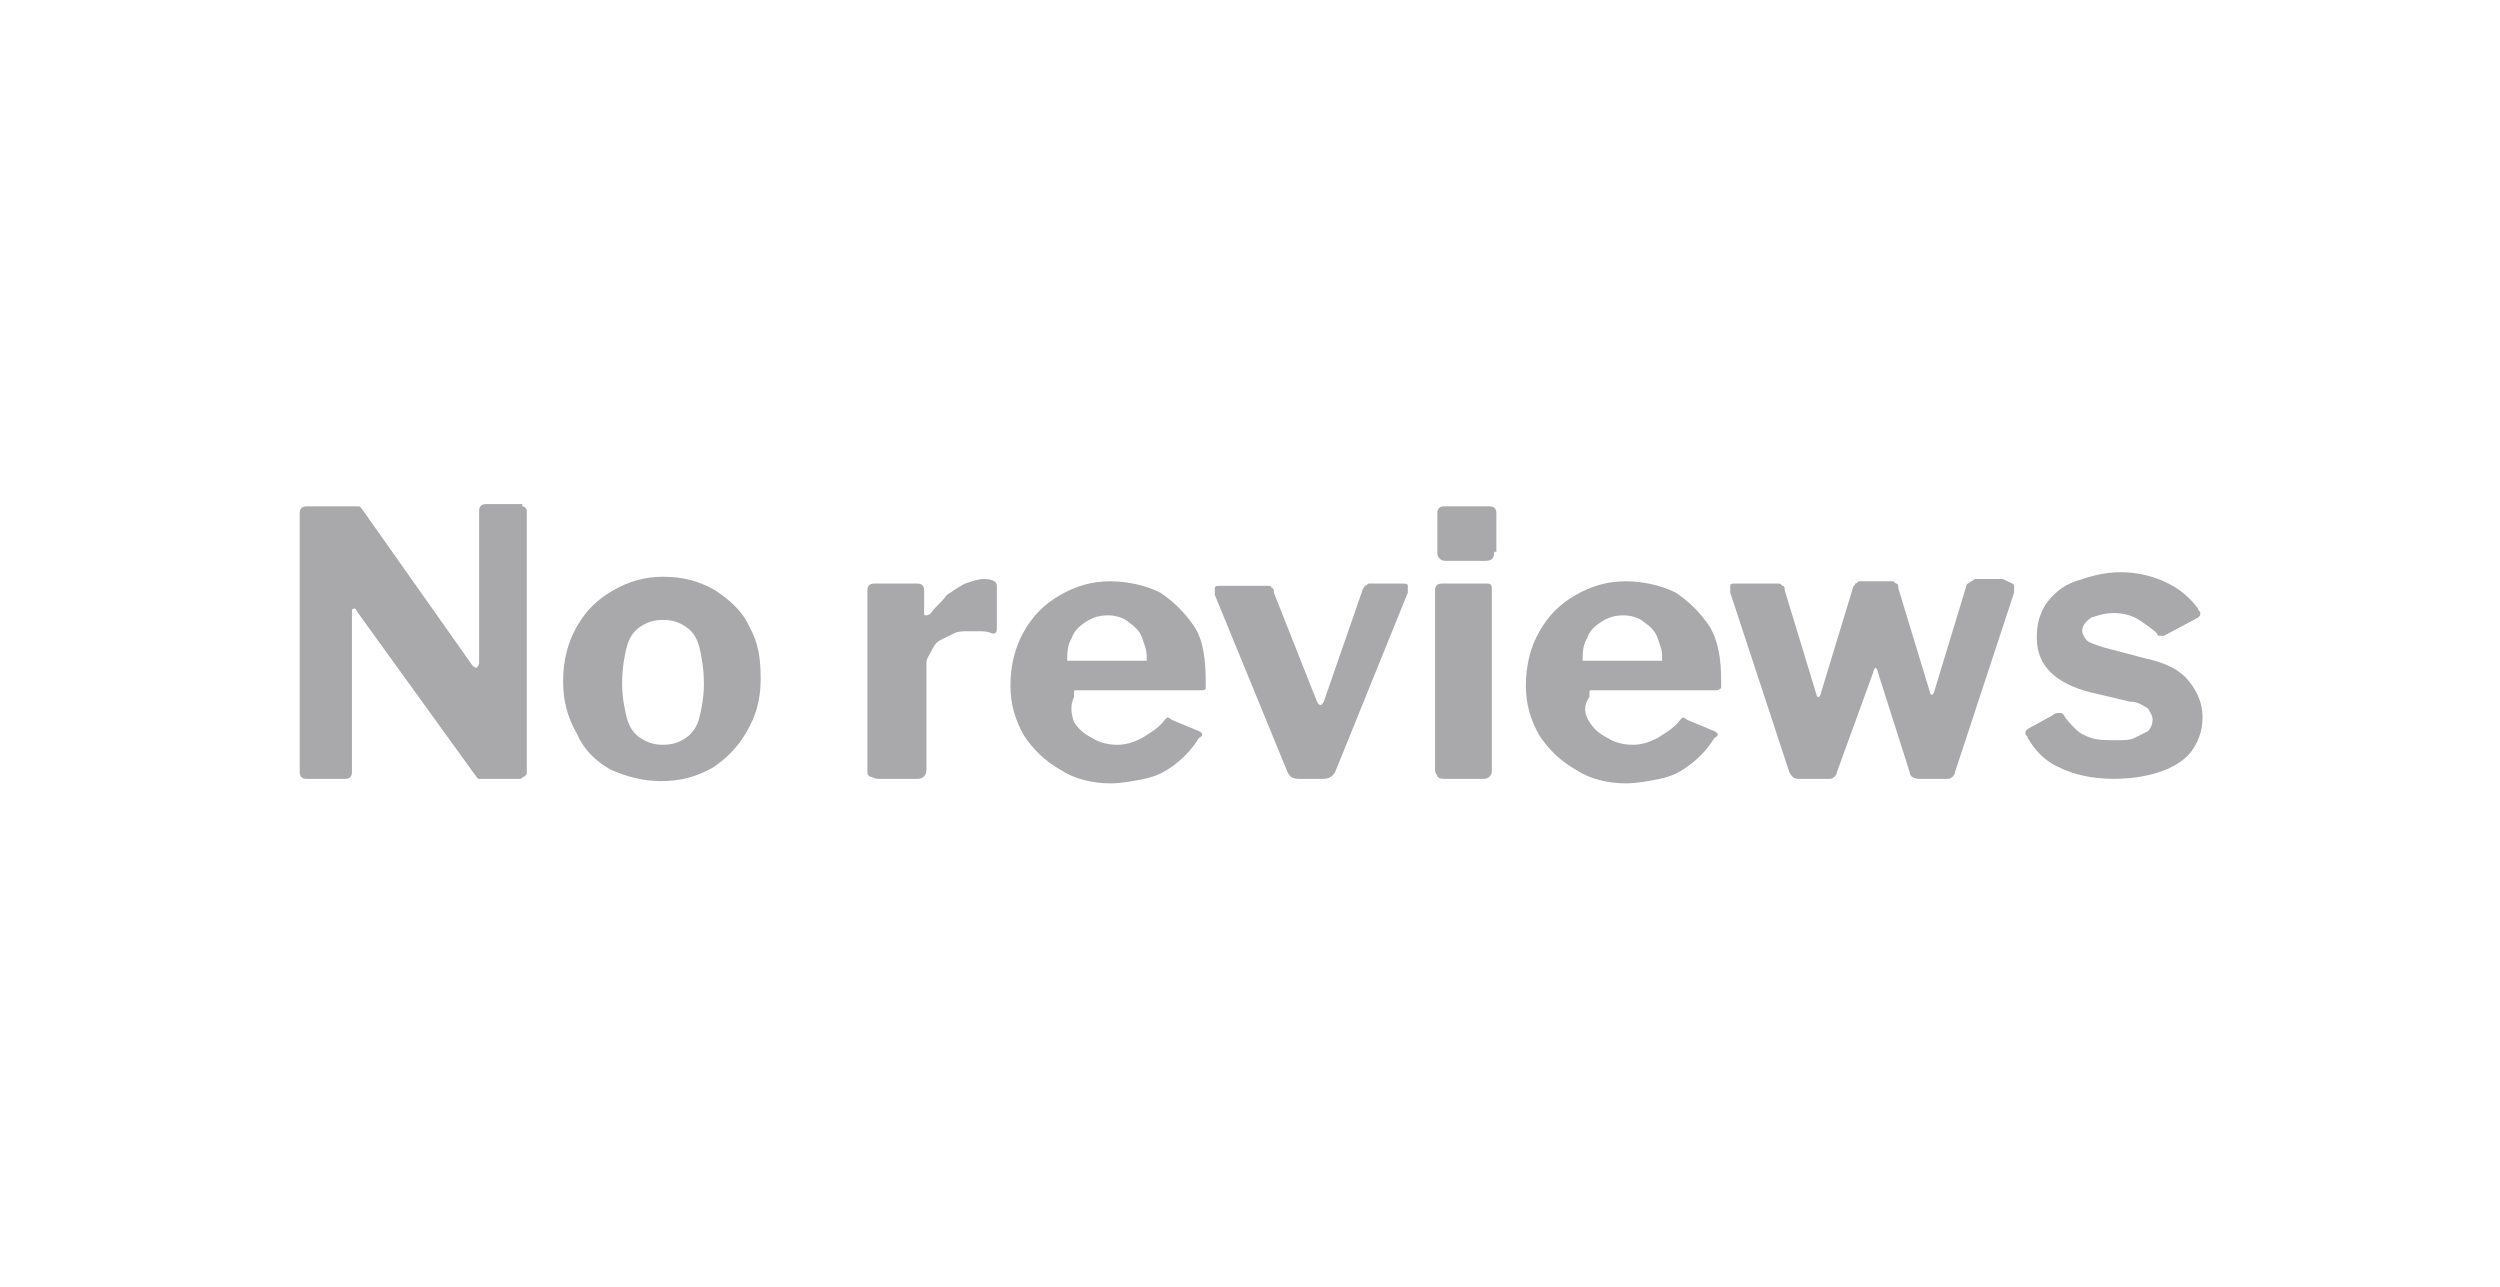 <svg enable-background="new 0 0 110.1 56.7" viewBox="0 0 110.1 56.7" xmlns="http://www.w3.org/2000/svg"><g fill="#a9a9ab"><path d="m23 22.3c.1 0 .2.1.2.2v11.5c0 .1 0 .1-.1.2-.1 0-.1.1-.2.1h-1.6c-.1 0-.2 0-.2 0-.1 0-.1-.1-.2-.2l-5.2-7.2c0-.1-.1-.1-.1-.1s-.1 0-.1.1v7.1c0 .2-.1.3-.3.3h-1.7c-.2 0-.3-.1-.3-.3v-11.4c0-.2.1-.3.3-.3h2 .3c.1 0 .1.1.2.2l4.8 6.8c.1.1.1.1.2.1 0 0 .1-.1.1-.2v-6.7c0-.2.1-.3.3-.3h1.6z"/><path d="m26.9 33.9c-.7-.4-1.2-.9-1.5-1.6-.4-.7-.6-1.4-.6-2.3s.2-1.7.6-2.4.9-1.2 1.6-1.6 1.4-.6 2.2-.6c.9 0 1.6.2 2.3.6.6.4 1.2.9 1.5 1.6.4.7.5 1.4.5 2.3s-.2 1.6-.6 2.3-.9 1.2-1.5 1.6c-.7.4-1.4.6-2.3.6-.8 0-1.5-.2-2.2-.5zm3.3-1.4c.3-.2.5-.5.6-.9s.2-.9.2-1.5-.1-1.2-.2-1.6-.3-.7-.6-.9-.6-.3-1-.3-.7.1-1 .3-.5.5-.6.9-.2.9-.2 1.6c0 .6.1 1.1.2 1.5s.3.7.6.9.6.3 1 .3.7-.1 1-.3z"/><path d="m38.3 34.2c-.1-.1-.1-.1-.1-.2v-8c0-.2.1-.3.3-.3h1.9c.2 0 .3.1.3.3v1c0 .1 0 .1.1.1 0 0 .1 0 .2-.1.2-.3.5-.5.7-.8.3-.2.6-.4.8-.5.3-.1.6-.2.8-.2.4 0 .6.1.6.3v1.9c0 .2-.1.2-.2.2-.2-.1-.4-.1-.6-.1s-.4 0-.5 0c-.2 0-.4 0-.6.1s-.4.2-.6.3-.3.3-.4.5-.2.3-.2.5v4.7c0 .2-.1.4-.4.4h-1.7c-.2 0-.3-.1-.4-.1z"/><path d="m47.3 31.8c.2.3.4.5.8.7.3.2.7.3 1.1.3s.7-.1 1.1-.3c.3-.2.7-.4 1-.8 0 0 .1-.1.1-.1s.1 0 .2.1l1.2.5c.2.1.2.2 0 .3-.3.5-.7.9-1.1 1.2s-.8.5-1.3.6-1 .2-1.5.2c-.8 0-1.6-.2-2.2-.6-.7-.4-1.2-.9-1.6-1.5-.4-.7-.6-1.4-.6-2.2 0-.9.2-1.7.6-2.4s.9-1.2 1.6-1.6 1.4-.6 2.2-.6 1.6.2 2.2.5c.6.4 1.1.9 1.5 1.5s.5 1.5.5 2.4v.3c0 .1-.1.1-.2.1h-5.5c-.1 0-.1 0-.1.1v.2c-.2.4-.1.8-0 1.1zm3-2.7h.2s0-.1 0-.2c0-.3-.1-.5-.2-.8s-.3-.5-.6-.7c-.2-.2-.6-.3-.9-.3-.4 0-.7.1-1 .3s-.5.4-.6.7c-.2.3-.2.7-.2 1z"/><path d="m62 25.8v.3l-3.2 7.9c-.1.2-.3.3-.5.3h-1.1c-.3 0-.4-.1-.5-.3l-3.2-7.8c0-.1 0-.2 0-.3s.1-.1.2-.1h2.1c.1 0 .2 0 .2.1.1 0 .1.1.1.2l1.9 4.8c.1.2.2.2.3 0l1.7-4.9c0-.1.1-.1.1-.2.1 0 .1-.1.2-.1h1.4c.2 0 .3 0 .3.1z"/><path d="m65.8 24.3c0 .3-.1.4-.4.4h-1.7c-.1 0-.2 0-.3-.1s-.1-.2-.1-.3v-1.7c0-.2.1-.3.3-.3h2c.2 0 .3.1.3.3v1.7zm-.1 9.6c0 .1 0 .2-.1.3s-.2.1-.3.1h-1.7c-.1 0-.2 0-.3-.1 0-.1-.1-.1-.1-.3v-7.9c0-.2.1-.3.3-.3h2c.2 0 .2.1.2.3z"/><path d="m70 31.8c.2.3.4.5.8.7.3.2.7.3 1.1.3s.7-.1 1.1-.3c.3-.2.7-.4 1-.8 0 0 .1-.1.1-.1s.1 0 .2.1l1.2.5c.2.1.2.2 0 .3-.3.5-.7.9-1.1 1.2s-.8.5-1.3.6-1 .2-1.5.2c-.8 0-1.6-.2-2.2-.6-.7-.4-1.2-.9-1.6-1.5-.4-.7-.6-1.4-.6-2.2 0-.9.2-1.7.6-2.4s.9-1.2 1.6-1.6 1.4-.6 2.2-.6 1.6.2 2.2.5c.6.4 1.1.9 1.5 1.5.4.7.5 1.5.5 2.4v.3s-.1.1-.2.1h-5.5c-.1 0-.1 0-.1.1v.2c-.3.4-.2.8 0 1.1zm3-2.7h.2s0-.1 0-.2c0-.3-.1-.5-.2-.8s-.3-.5-.6-.7c-.2-.2-.6-.3-.9-.3-.4 0-.7.1-1 .3s-.5.4-.6.7c-.2.3-.2.7-.2 1z"/><path d="m88.7 25.8v.3l-2.6 7.9c0 .1-.1.2-.1.2s-.1.1-.2.1h-1.3c-.2 0-.4-.1-.4-.3l-1.4-4.4c0-.1-.1-.2-.1-.2s-.1.1-.1.2l-1.6 4.4c0 .1-.1.2-.1.2s-.1.1-.2.1h-1.4c-.2 0-.3-.1-.4-.3l-2.6-7.9c0-.1 0-.2 0-.3s.1-.1.2-.1h1.9c.1 0 .1 0 .2.1.1 0 .1.1.1.2l1.4 4.6c0 .1.1.1.1.1s.1-.1.1-.2l1.4-4.6c0-.1.1-.1.1-.2.1 0 .1-.1.2-.1h1.4c.1 0 .1 0 .2.1.1 0 .1.1.1.2l1.4 4.6c0 .1.1.1.1.1s.1-.1.1-.2l1.4-4.6c0-.1.1-.1.2-.2.1 0 .1-.1.2-.1h1.2c.4.2.5.2.5.3z"/><path d="m94.2 27.3c-.3-.2-.7-.3-1.1-.3s-.7.1-1 .2c-.3.2-.4.4-.4.6 0 .1.1.3.2.4s.4.2.7.3l1.9.5c.9.2 1.5.5 1.9 1s.6 1 .6 1.6-.2 1.1-.5 1.5-.8.7-1.4.9-1.3.3-2 .3c-1 0-1.8-.2-2.4-.5-.7-.3-1.1-.8-1.4-1.3 0-.1-.1-.1-.1-.2s0-.1.1-.2l1.1-.6c.1-.1.2-.1.3-.1s.1 0 .2.1c.1.2.3.4.5.6s.4.3.7.4.7.1 1.1.1c.3 0 .6 0 .8-.1l.6-.3c.1-.1.2-.3.2-.5s-.1-.3-.2-.5c-.2-.1-.4-.3-.8-.3l-1.7-.4c-.8-.2-1.4-.5-1.8-.9s-.6-.9-.6-1.5.1-1 .4-1.5c.3-.4.7-.8 1.3-1s1.2-.4 2-.4 1.5.2 2.1.5 1 .7 1.3 1.1c0 .1.1.1.1.2s0 .1-.1.2l-1.5.8c-.1 0-.1 0-.2 0 0 0-.1 0-.1-.1-.2-.2-.5-.4-.8-.6z"/></g></svg>